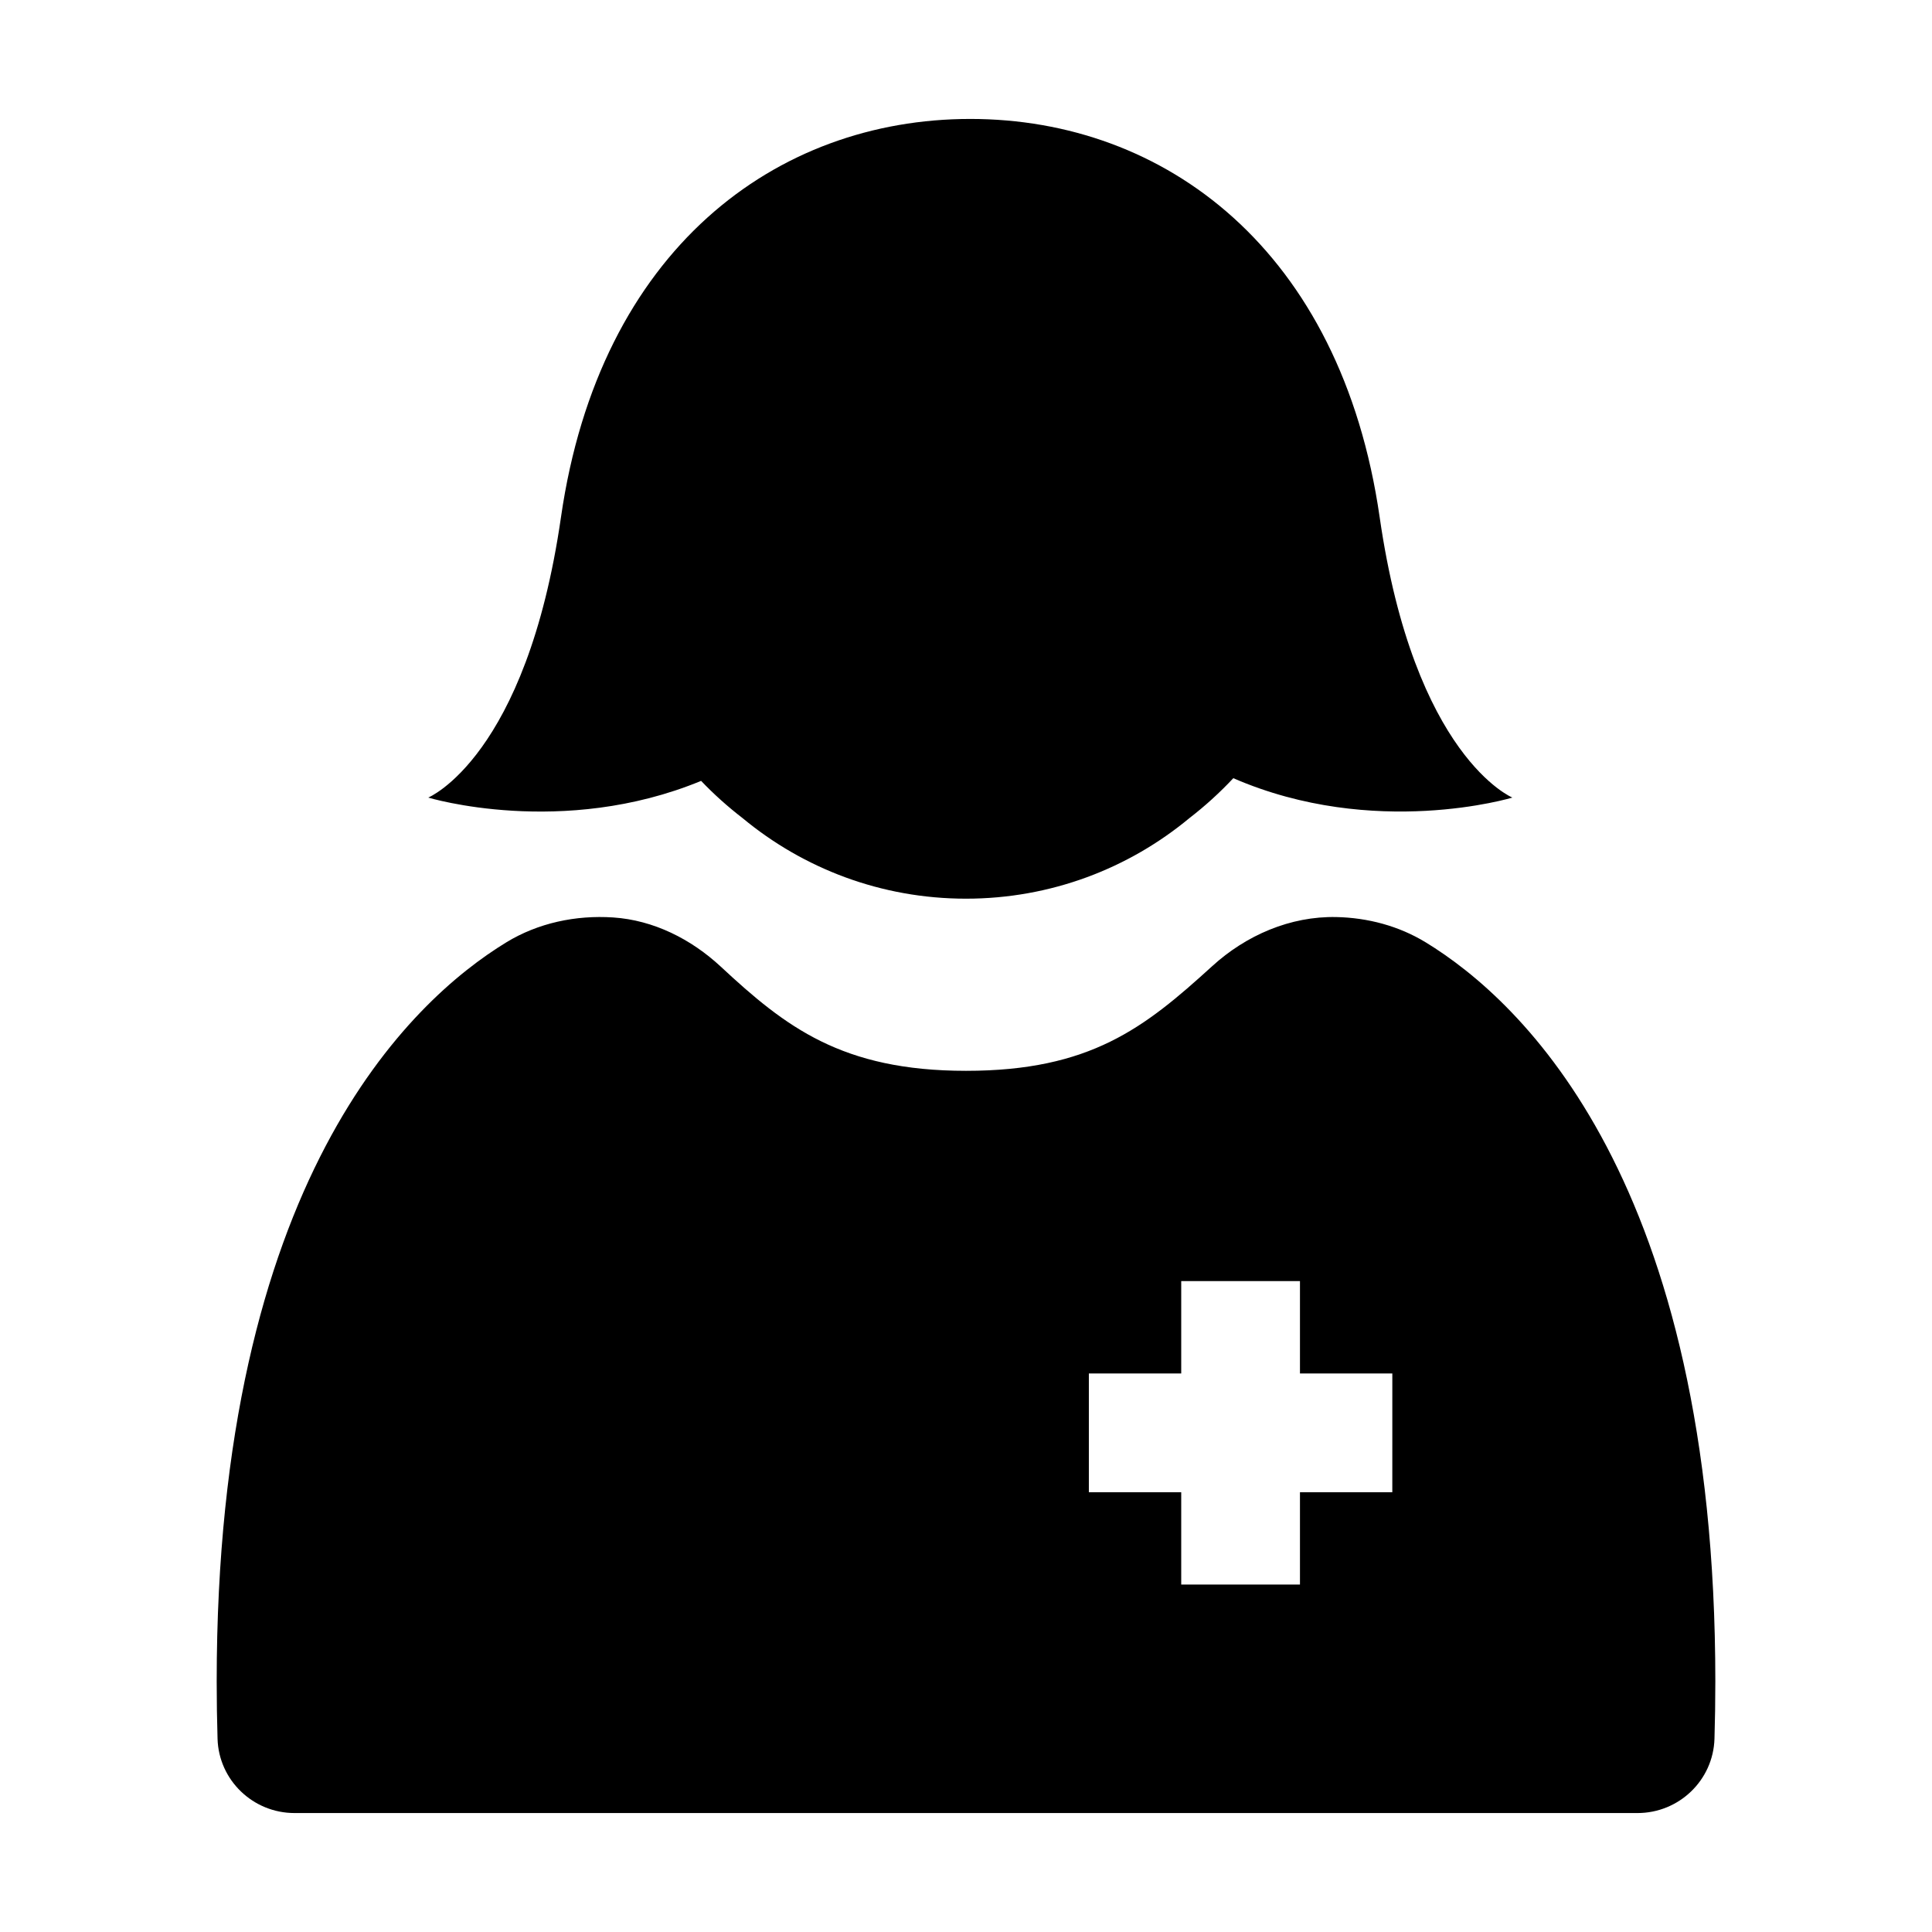 <?xml version="1.0" encoding="UTF-8"?>
<!-- Uploaded to: ICON Repo, www.iconrepo.com, Generator: ICON Repo Mixer Tools -->
<svg fill="#000000" width="800px" height="800px" version="1.1" viewBox="144 144 512 512" xmlns="http://www.w3.org/2000/svg">
 <g>
  <path d="m521.84 393.74c-7.133-4.356-15.363-6.535-23.711-6.711-12.176-0.258-23.898 4.816-32.895 13.023-17.953 16.367-32.324 27.727-65.23 27.727-32.922 0-47.859-11.68-64.969-27.59-7.863-7.312-17.836-12.348-28.551-13.055-9.898-0.652-19.875 1.449-28.32 6.606-25.414 15.52-76.738 63.281-76.738 195.88 0 5.231 0.082 10.273 0.227 15.172 0.324 10.988 9.402 19.684 20.395 19.684h355.91c10.992 0 20.066-8.695 20.395-19.68 0.145-4.898 0.227-9.945 0.227-15.176 0-132.61-51.328-180.36-76.738-195.88zm-8.863 145.71h-24.473v24.477h-31.469v-24.477h-24.477v-31.469h24.477v-24.477h31.469v24.477h24.477z"/>
  <path d="m329.8 350.94c3.41 3.574 7.094 6.863 11.012 9.887 16.066 13.32 36.688 21.332 59.184 21.332s43.121-8.016 59.184-21.332c4.172-3.219 8.066-6.758 11.66-10.598 37.383 16.223 73.957 5.137 73.957 5.137s-25.992-10.711-35.172-74.305c-10.227-70.895-56.957-105.54-108.48-105.54-51.523 0-98.254 34.648-108.48 105.54-9.18 63.594-35.172 74.305-35.172 74.305s35.508 10.781 72.312-4.426z"/>
 </g>
</svg>